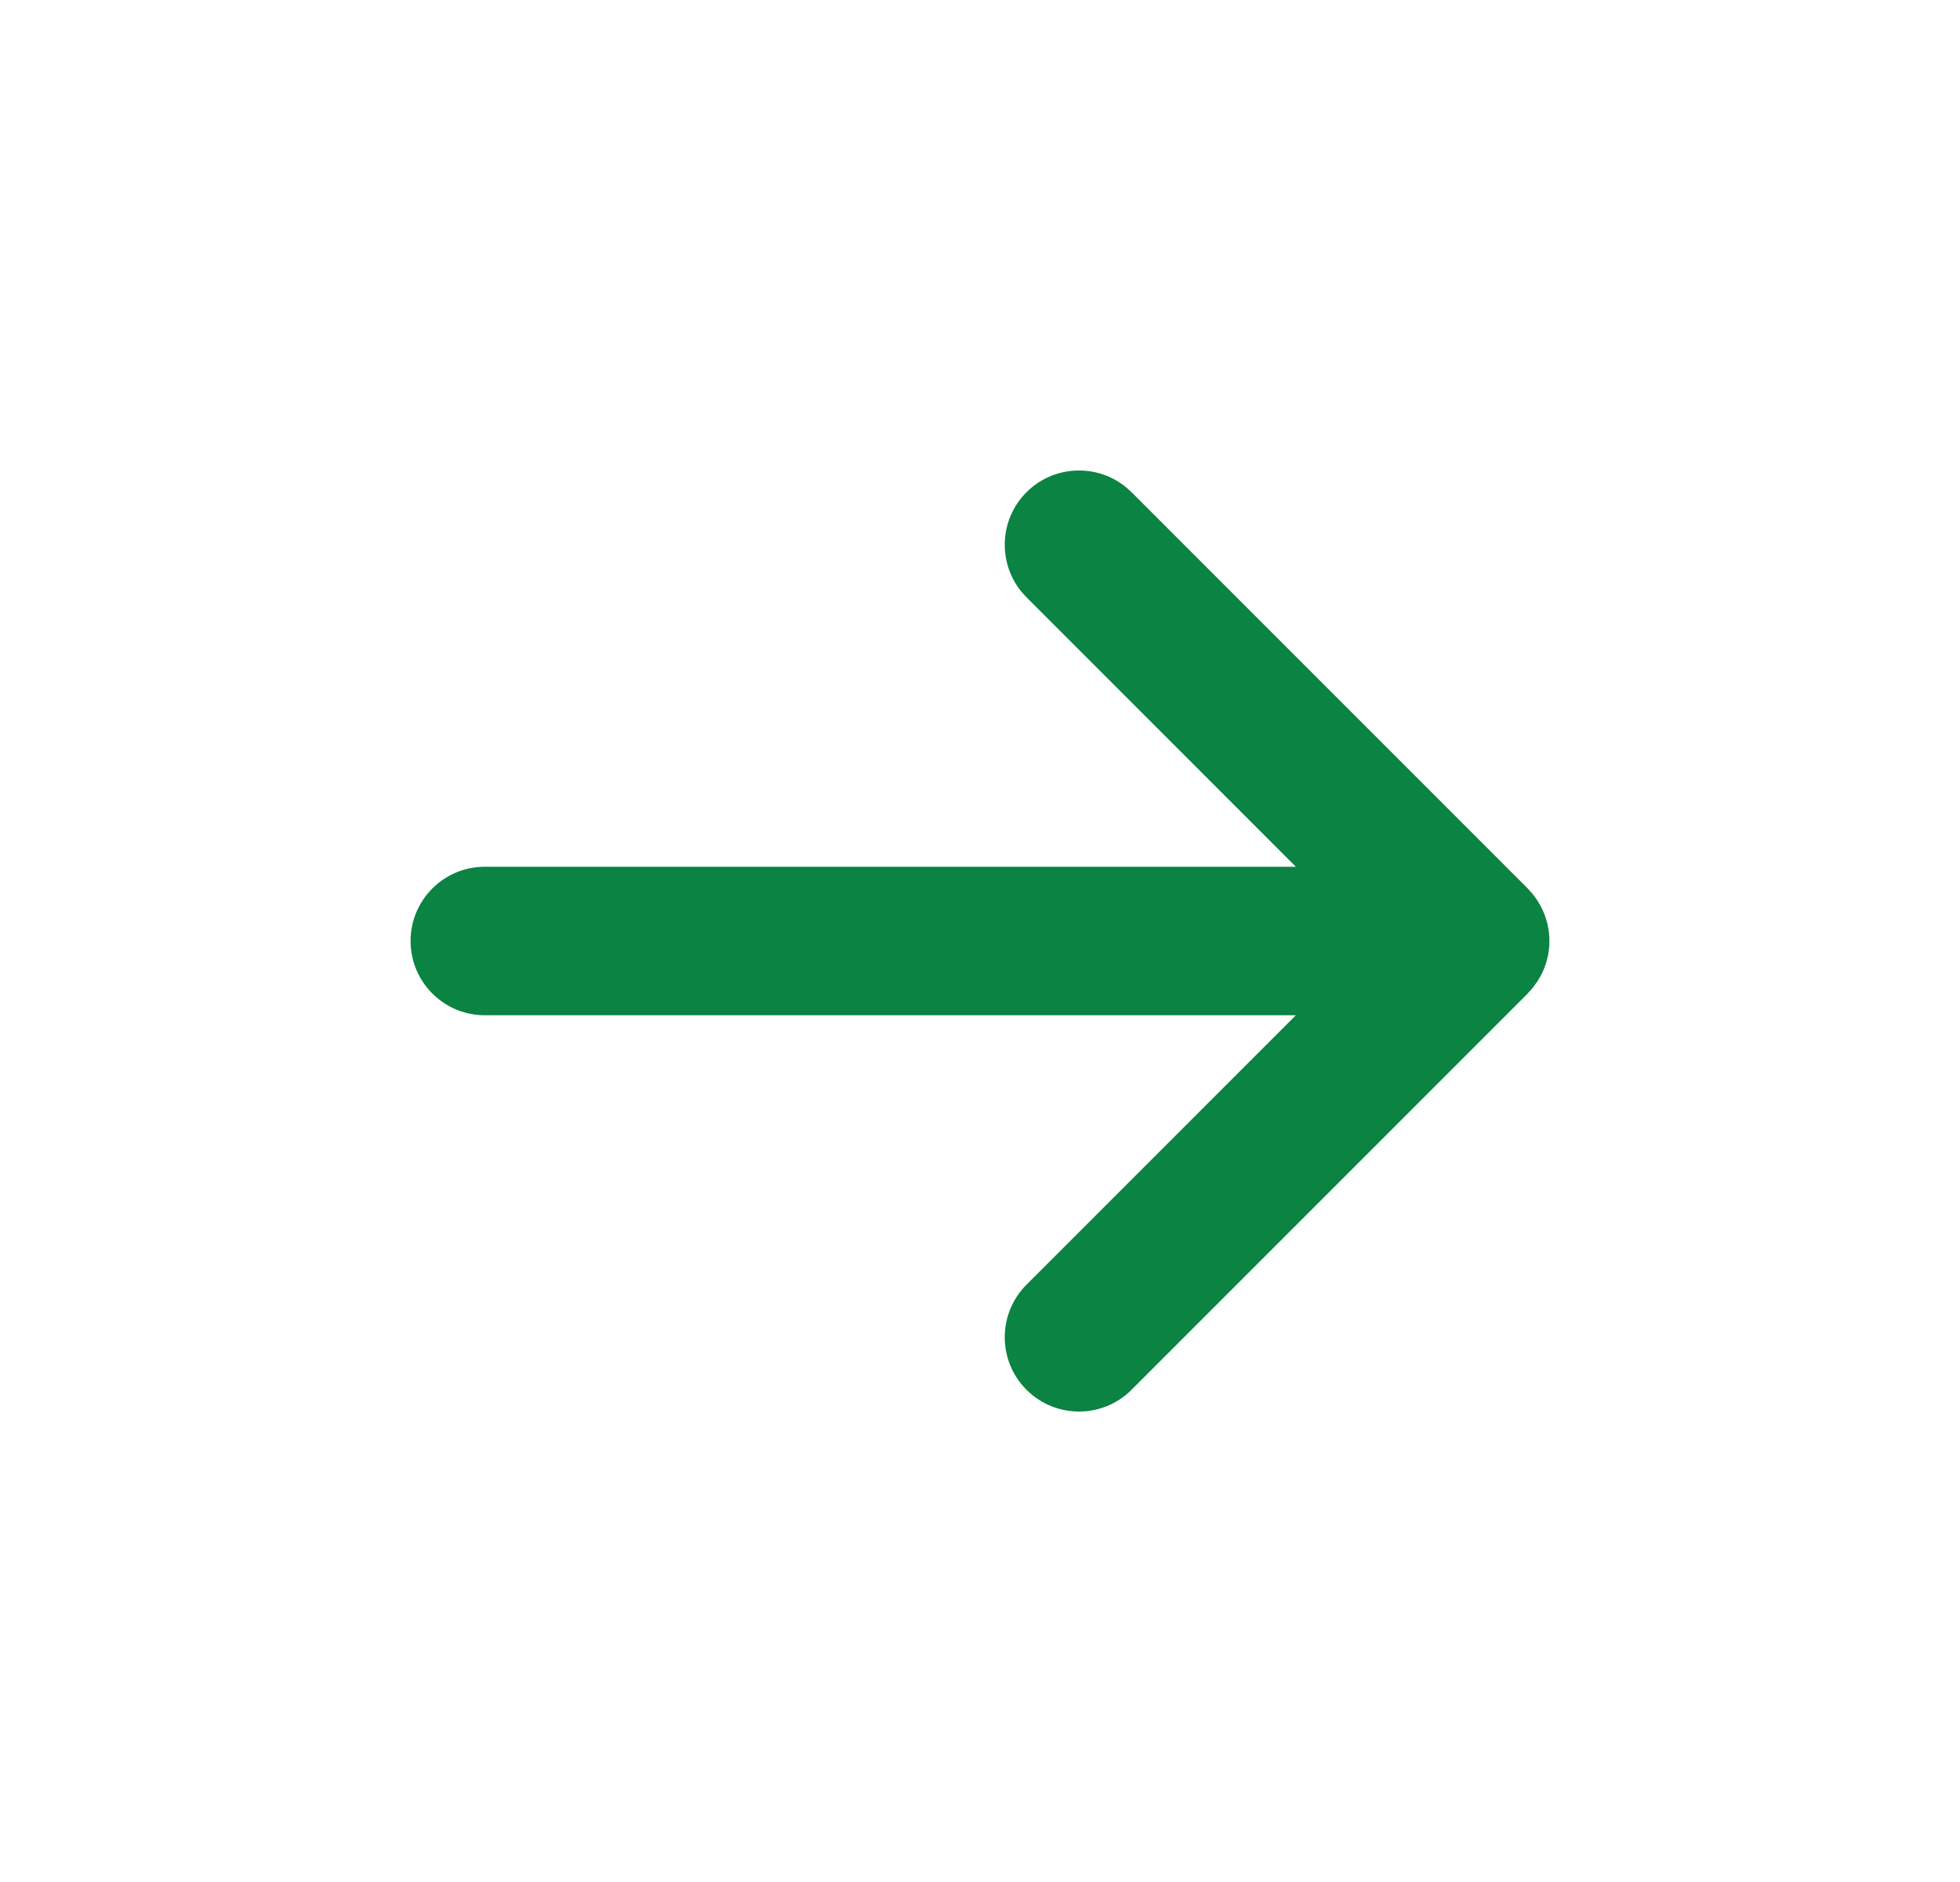 <svg width="25" height="24" viewBox="0 0 25 24" fill="none" xmlns="http://www.w3.org/2000/svg">
<path d="M13.093 6.277C13.44 5.931 13.989 5.909 14.361 6.212L14.433 6.277L19.486 11.33C19.492 11.336 19.497 11.343 19.503 11.35C19.514 11.361 19.524 11.372 19.534 11.383C19.541 11.392 19.549 11.401 19.556 11.41C19.568 11.426 19.58 11.442 19.591 11.458C19.598 11.468 19.605 11.477 19.612 11.487C19.619 11.499 19.626 11.512 19.633 11.524C19.641 11.537 19.649 11.55 19.656 11.563C19.724 11.694 19.763 11.842 19.763 12C19.763 12.158 19.724 12.306 19.656 12.437C19.649 12.45 19.641 12.462 19.633 12.475C19.626 12.487 19.619 12.5 19.612 12.512C19.605 12.522 19.598 12.531 19.591 12.541C19.58 12.557 19.568 12.573 19.556 12.589C19.549 12.598 19.541 12.607 19.534 12.616C19.524 12.628 19.514 12.639 19.503 12.649C19.497 12.656 19.492 12.664 19.486 12.67L14.433 17.723C14.063 18.093 13.463 18.093 13.093 17.723C12.723 17.353 12.723 16.753 13.093 16.383L16.529 12.947H6.184C5.661 12.947 5.237 12.523 5.237 12C5.237 11.477 5.661 11.053 6.184 11.053H16.529L13.093 7.617L13.028 7.545C12.725 7.173 12.746 6.624 13.093 6.277Z" fill="#0B8342"/>
</svg>
